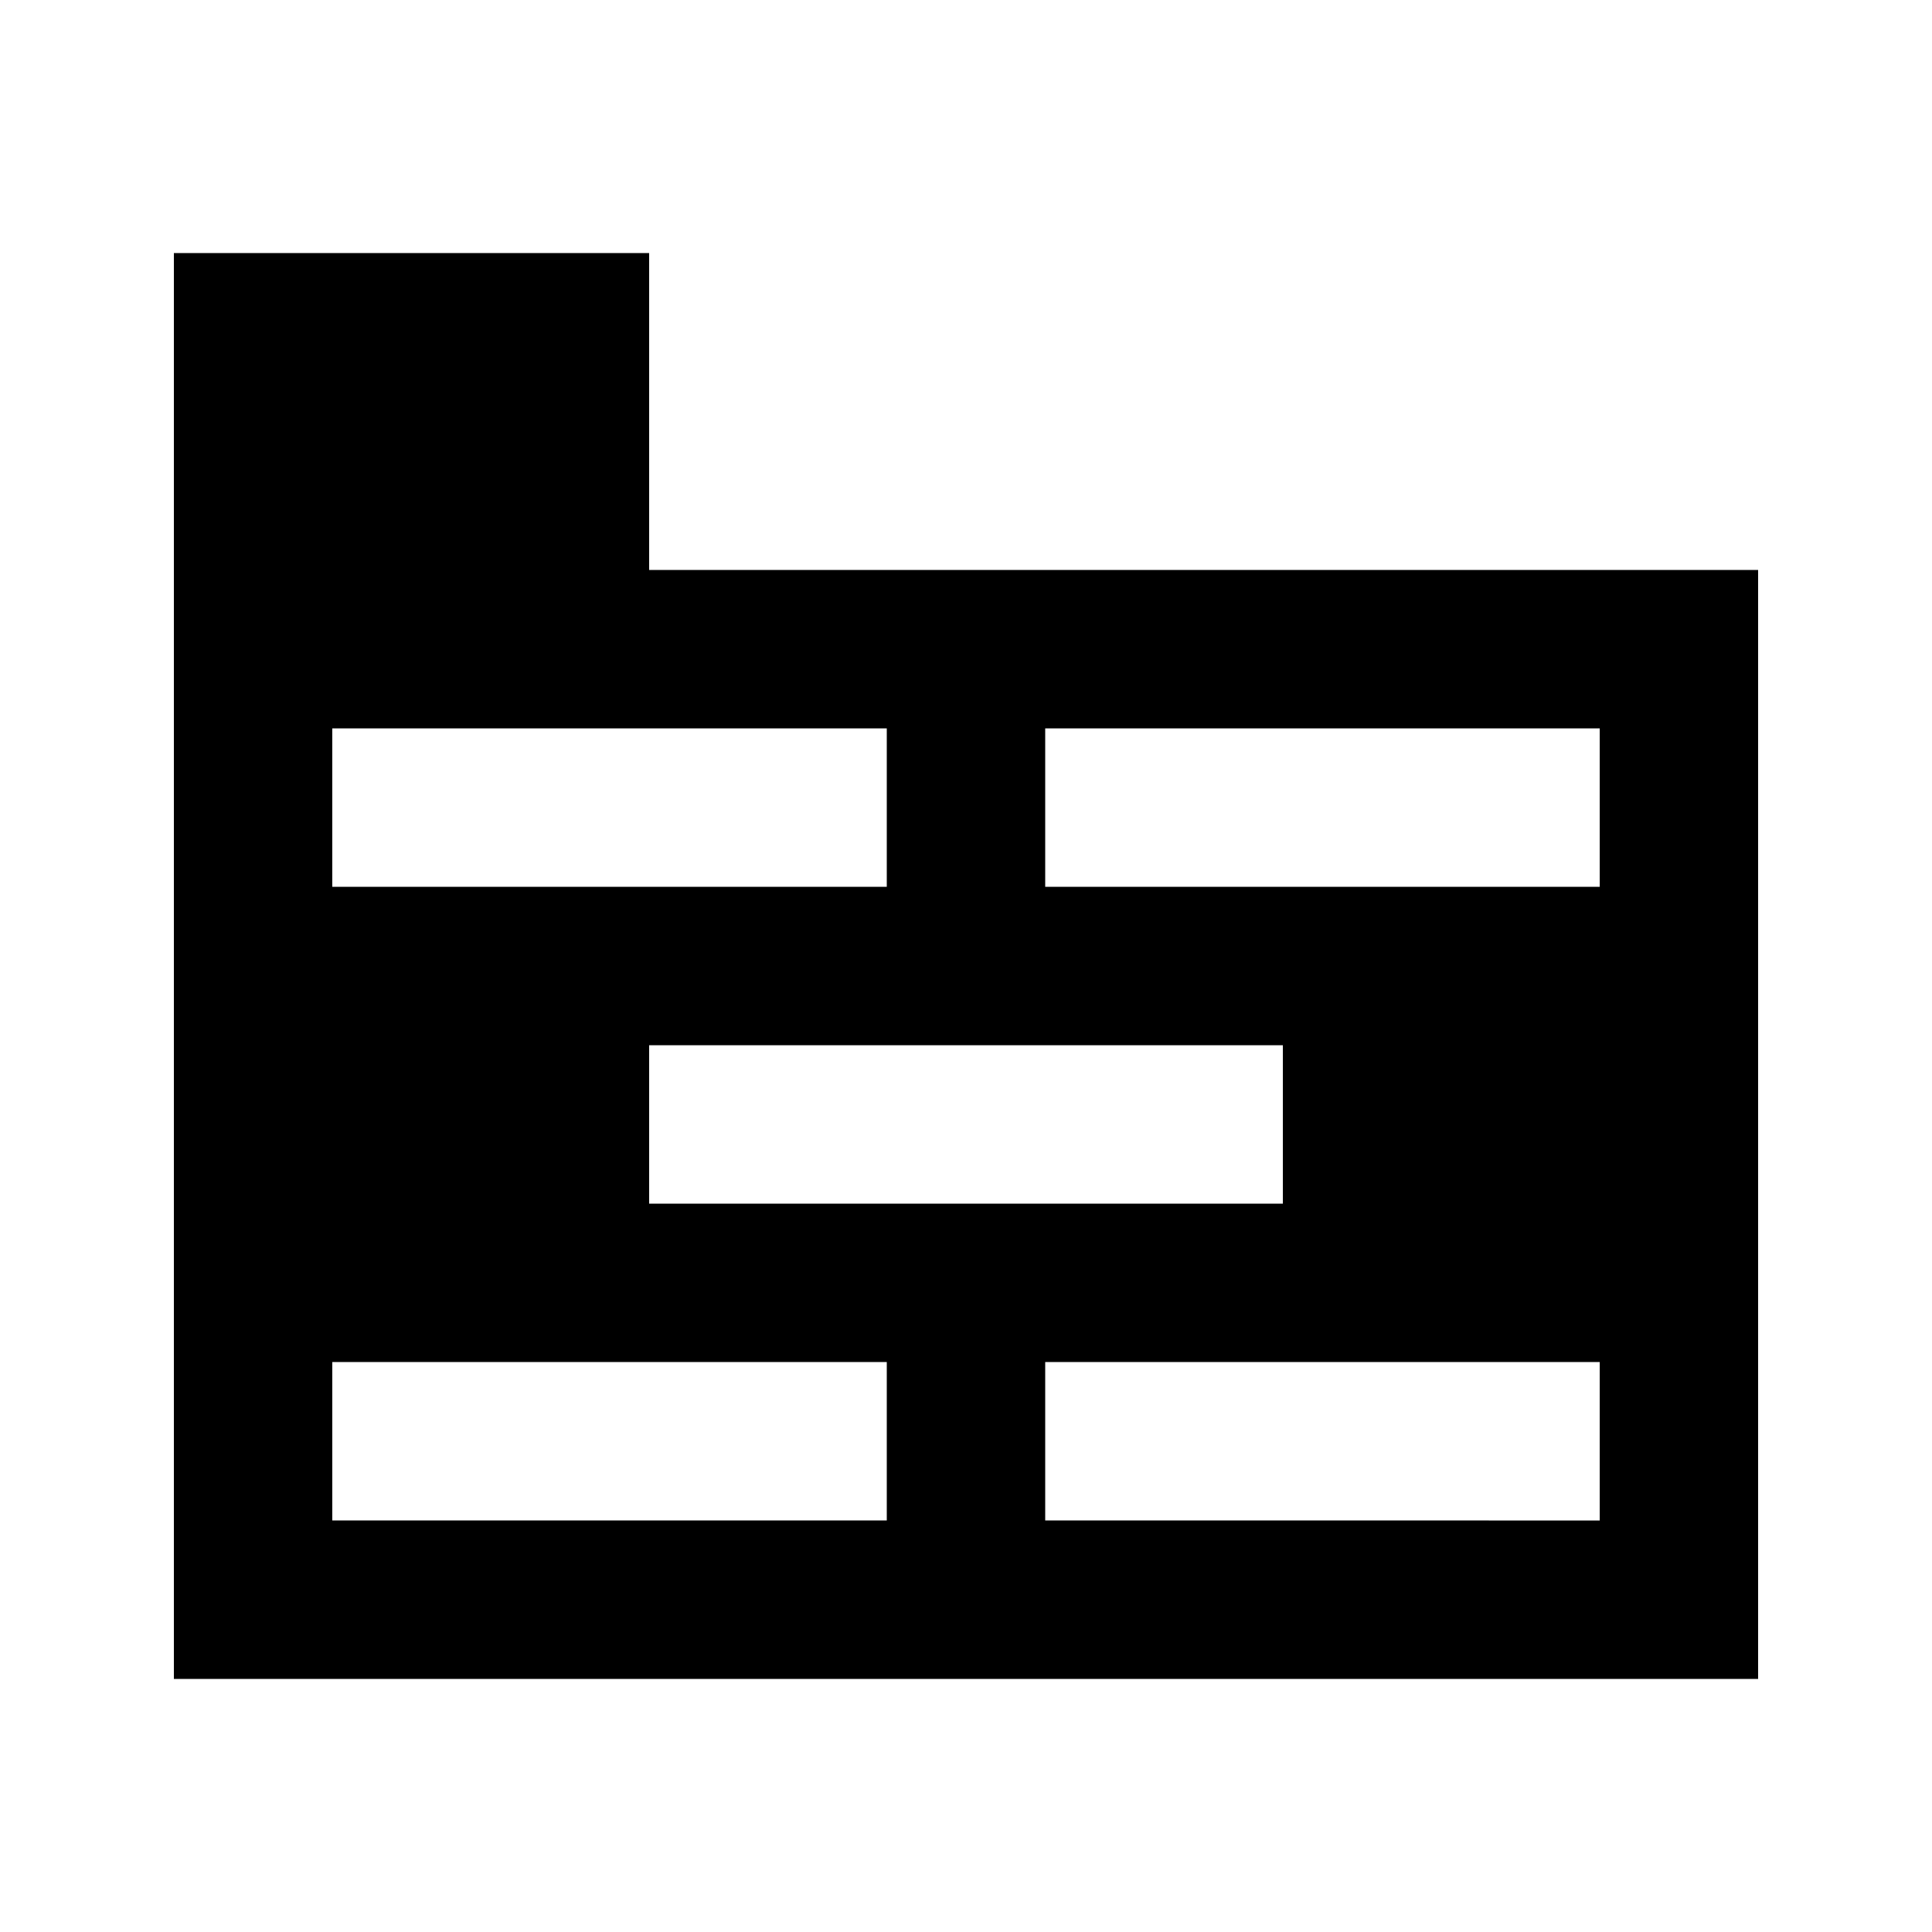 <?xml version="1.0" encoding="UTF-8"?>
<!-- Uploaded to: SVG Find, www.svgrepo.com, Generator: SVG Find Mixer Tools -->
<svg fill="#000000" width="800px" height="800px" version="1.1" viewBox="144 144 512 512" xmlns="http://www.w3.org/2000/svg">
 <path d="m316.03 211.07h-125.95v377.86h419.84v-293.89h-293.89zm62.977 335.87h-146.95v-41.984h146.95zm-62.977-83.965v-41.984h167.94v41.984zm251.91 83.969-146.95-0.004v-41.984h146.95zm-146.95-209.92h146.95v41.984h-146.95zm-41.984 0v41.984h-146.95v-41.984z"/>
</svg>